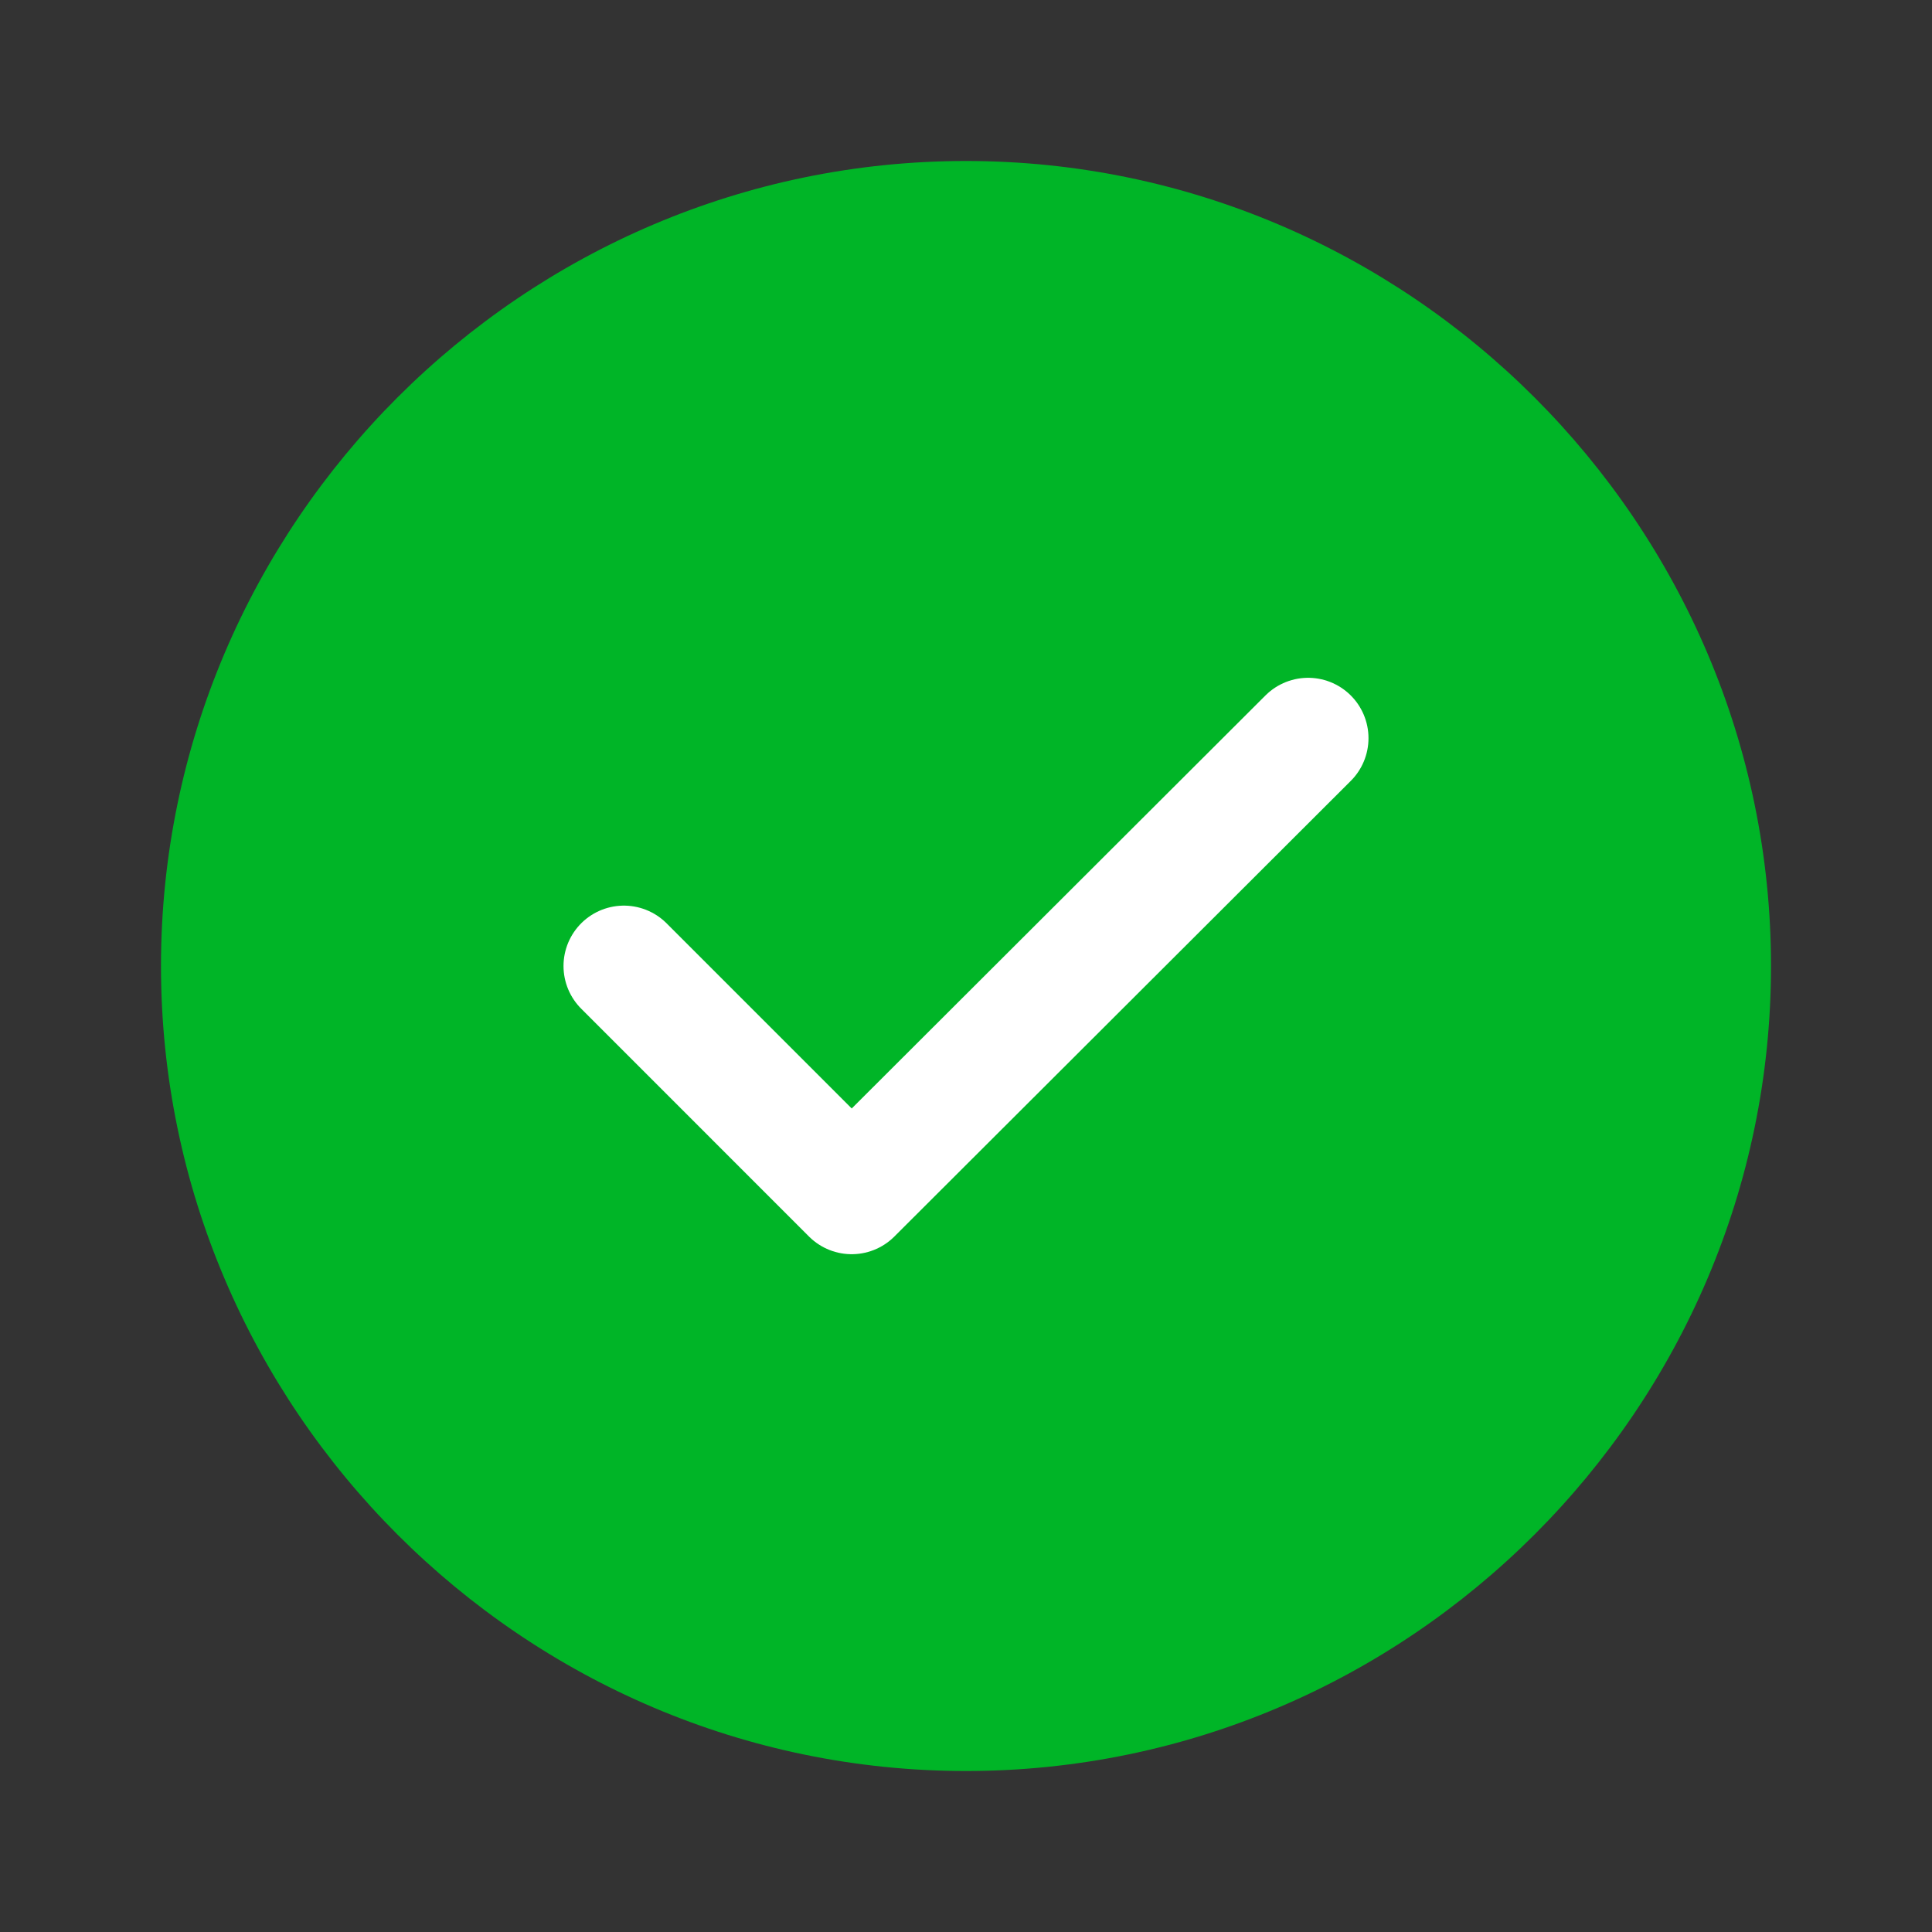 <?xml version="1.0" encoding="utf-8"?>
<svg xmlns="http://www.w3.org/2000/svg" fill="none" height="100%" overflow="visible" preserveAspectRatio="none" style="display: block;" viewBox="0 0 64 64" width="100%">
<rect x="0" y="0" width="64" height="64" fill="#333333" stroke="none"/>
<g id="vuesax/linear/tick-circle">
<g id="vuesax/linear/tick-circle_2">
<g id="tick-circle">
<path d="M32 58.667C46.667 58.667 58.667 46.667 58.667 32C58.667 17.333 46.667 5.333 32 5.333C17.333 5.333 5.333 17.333 5.333 32C5.333 46.667 17.333 58.667 32 58.667Z" fill="#00B527" id="Vector"/>
<path d="M20.667 32L28.213 39.547L43.333 24.453" id="Vector_2" stroke="white" stroke-linecap="round" stroke-linejoin="round" stroke-width="4"/>
<path d="M63.5 0.5V63.5H0.5V0.5H63.5Z" id="Vector_3" opacity="0" stroke="white"/>
</g>
</g>
</g>
</svg>